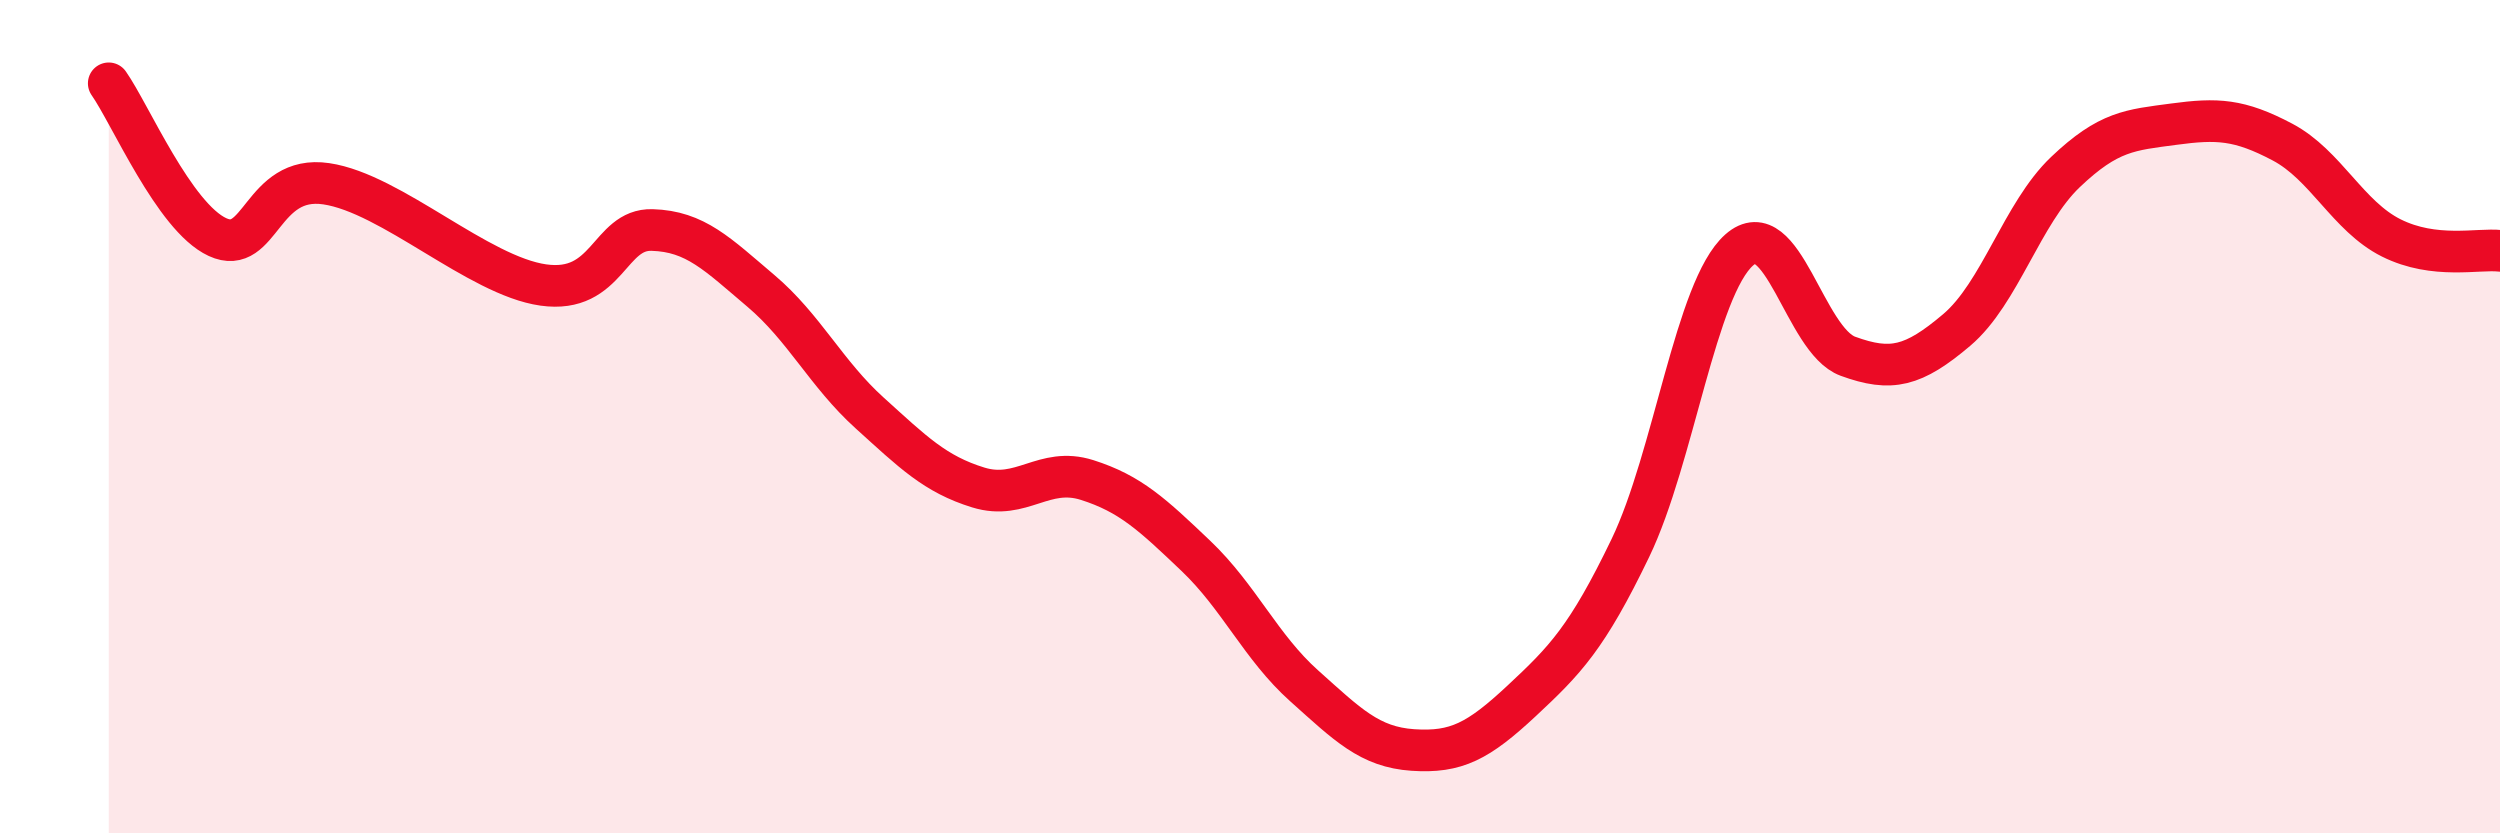 
    <svg width="60" height="20" viewBox="0 0 60 20" xmlns="http://www.w3.org/2000/svg">
      <path
        d="M 2.61,2 C 3.13,2.74 4.18,5.21 5.22,5.69 C 6.26,6.17 6.27,4.18 7.83,4.41 C 9.39,4.64 11.48,6.62 13.04,6.84 C 14.6,7.06 14.61,5.49 15.65,5.52 C 16.69,5.55 17.22,6.1 18.26,6.98 C 19.3,7.86 19.83,8.97 20.87,9.91 C 21.91,10.85 22.44,11.38 23.48,11.7 C 24.52,12.02 25.05,11.19 26.09,11.52 C 27.13,11.85 27.66,12.35 28.7,13.34 C 29.74,14.33 30.26,15.53 31.3,16.46 C 32.34,17.39 32.87,17.93 33.91,18 C 34.95,18.07 35.48,17.79 36.52,16.82 C 37.56,15.85 38.09,15.31 39.13,13.15 C 40.17,10.99 40.7,6.92 41.74,6 C 42.78,5.08 43.31,8.17 44.35,8.55 C 45.39,8.93 45.92,8.8 46.96,7.92 C 48,7.04 48.53,5.12 49.57,4.13 C 50.61,3.14 51.13,3.12 52.17,2.98 C 53.21,2.84 53.74,2.86 54.78,3.41 C 55.82,3.96 56.35,5.19 57.39,5.71 C 58.43,6.23 59.48,5.96 60,6.02L60 20L2.61 20Z"
        fill="#EB0A25"
        opacity="0.1"
        stroke-linecap="round"
        stroke-linejoin="round"
      />
      <path
        d="M 2.61,2 C 3.13,2.74 4.18,5.21 5.22,5.69 C 6.26,6.17 6.27,4.18 7.83,4.41 C 9.39,4.64 11.48,6.62 13.04,6.84 C 14.6,7.06 14.61,5.49 15.65,5.52 C 16.69,5.55 17.22,6.1 18.26,6.98 C 19.3,7.86 19.83,8.97 20.87,9.91 C 21.91,10.85 22.44,11.38 23.48,11.7 C 24.52,12.02 25.05,11.19 26.09,11.52 C 27.13,11.85 27.66,12.35 28.7,13.34 C 29.74,14.33 30.26,15.53 31.3,16.46 C 32.34,17.39 32.87,17.93 33.91,18 C 34.95,18.07 35.48,17.79 36.52,16.82 C 37.56,15.85 38.09,15.31 39.13,13.15 C 40.17,10.99 40.7,6.92 41.74,6 C 42.78,5.08 43.31,8.17 44.35,8.55 C 45.39,8.93 45.92,8.8 46.96,7.92 C 48,7.04 48.53,5.12 49.57,4.13 C 50.61,3.14 51.13,3.12 52.17,2.98 C 53.21,2.84 53.74,2.86 54.78,3.41 C 55.82,3.96 56.35,5.19 57.39,5.71 C 58.43,6.23 59.48,5.96 60,6.02"
        stroke="#EB0A25"
        stroke-width="1"
        fill="none"
        stroke-linecap="round"
        stroke-linejoin="round"
      />
    </svg>
  